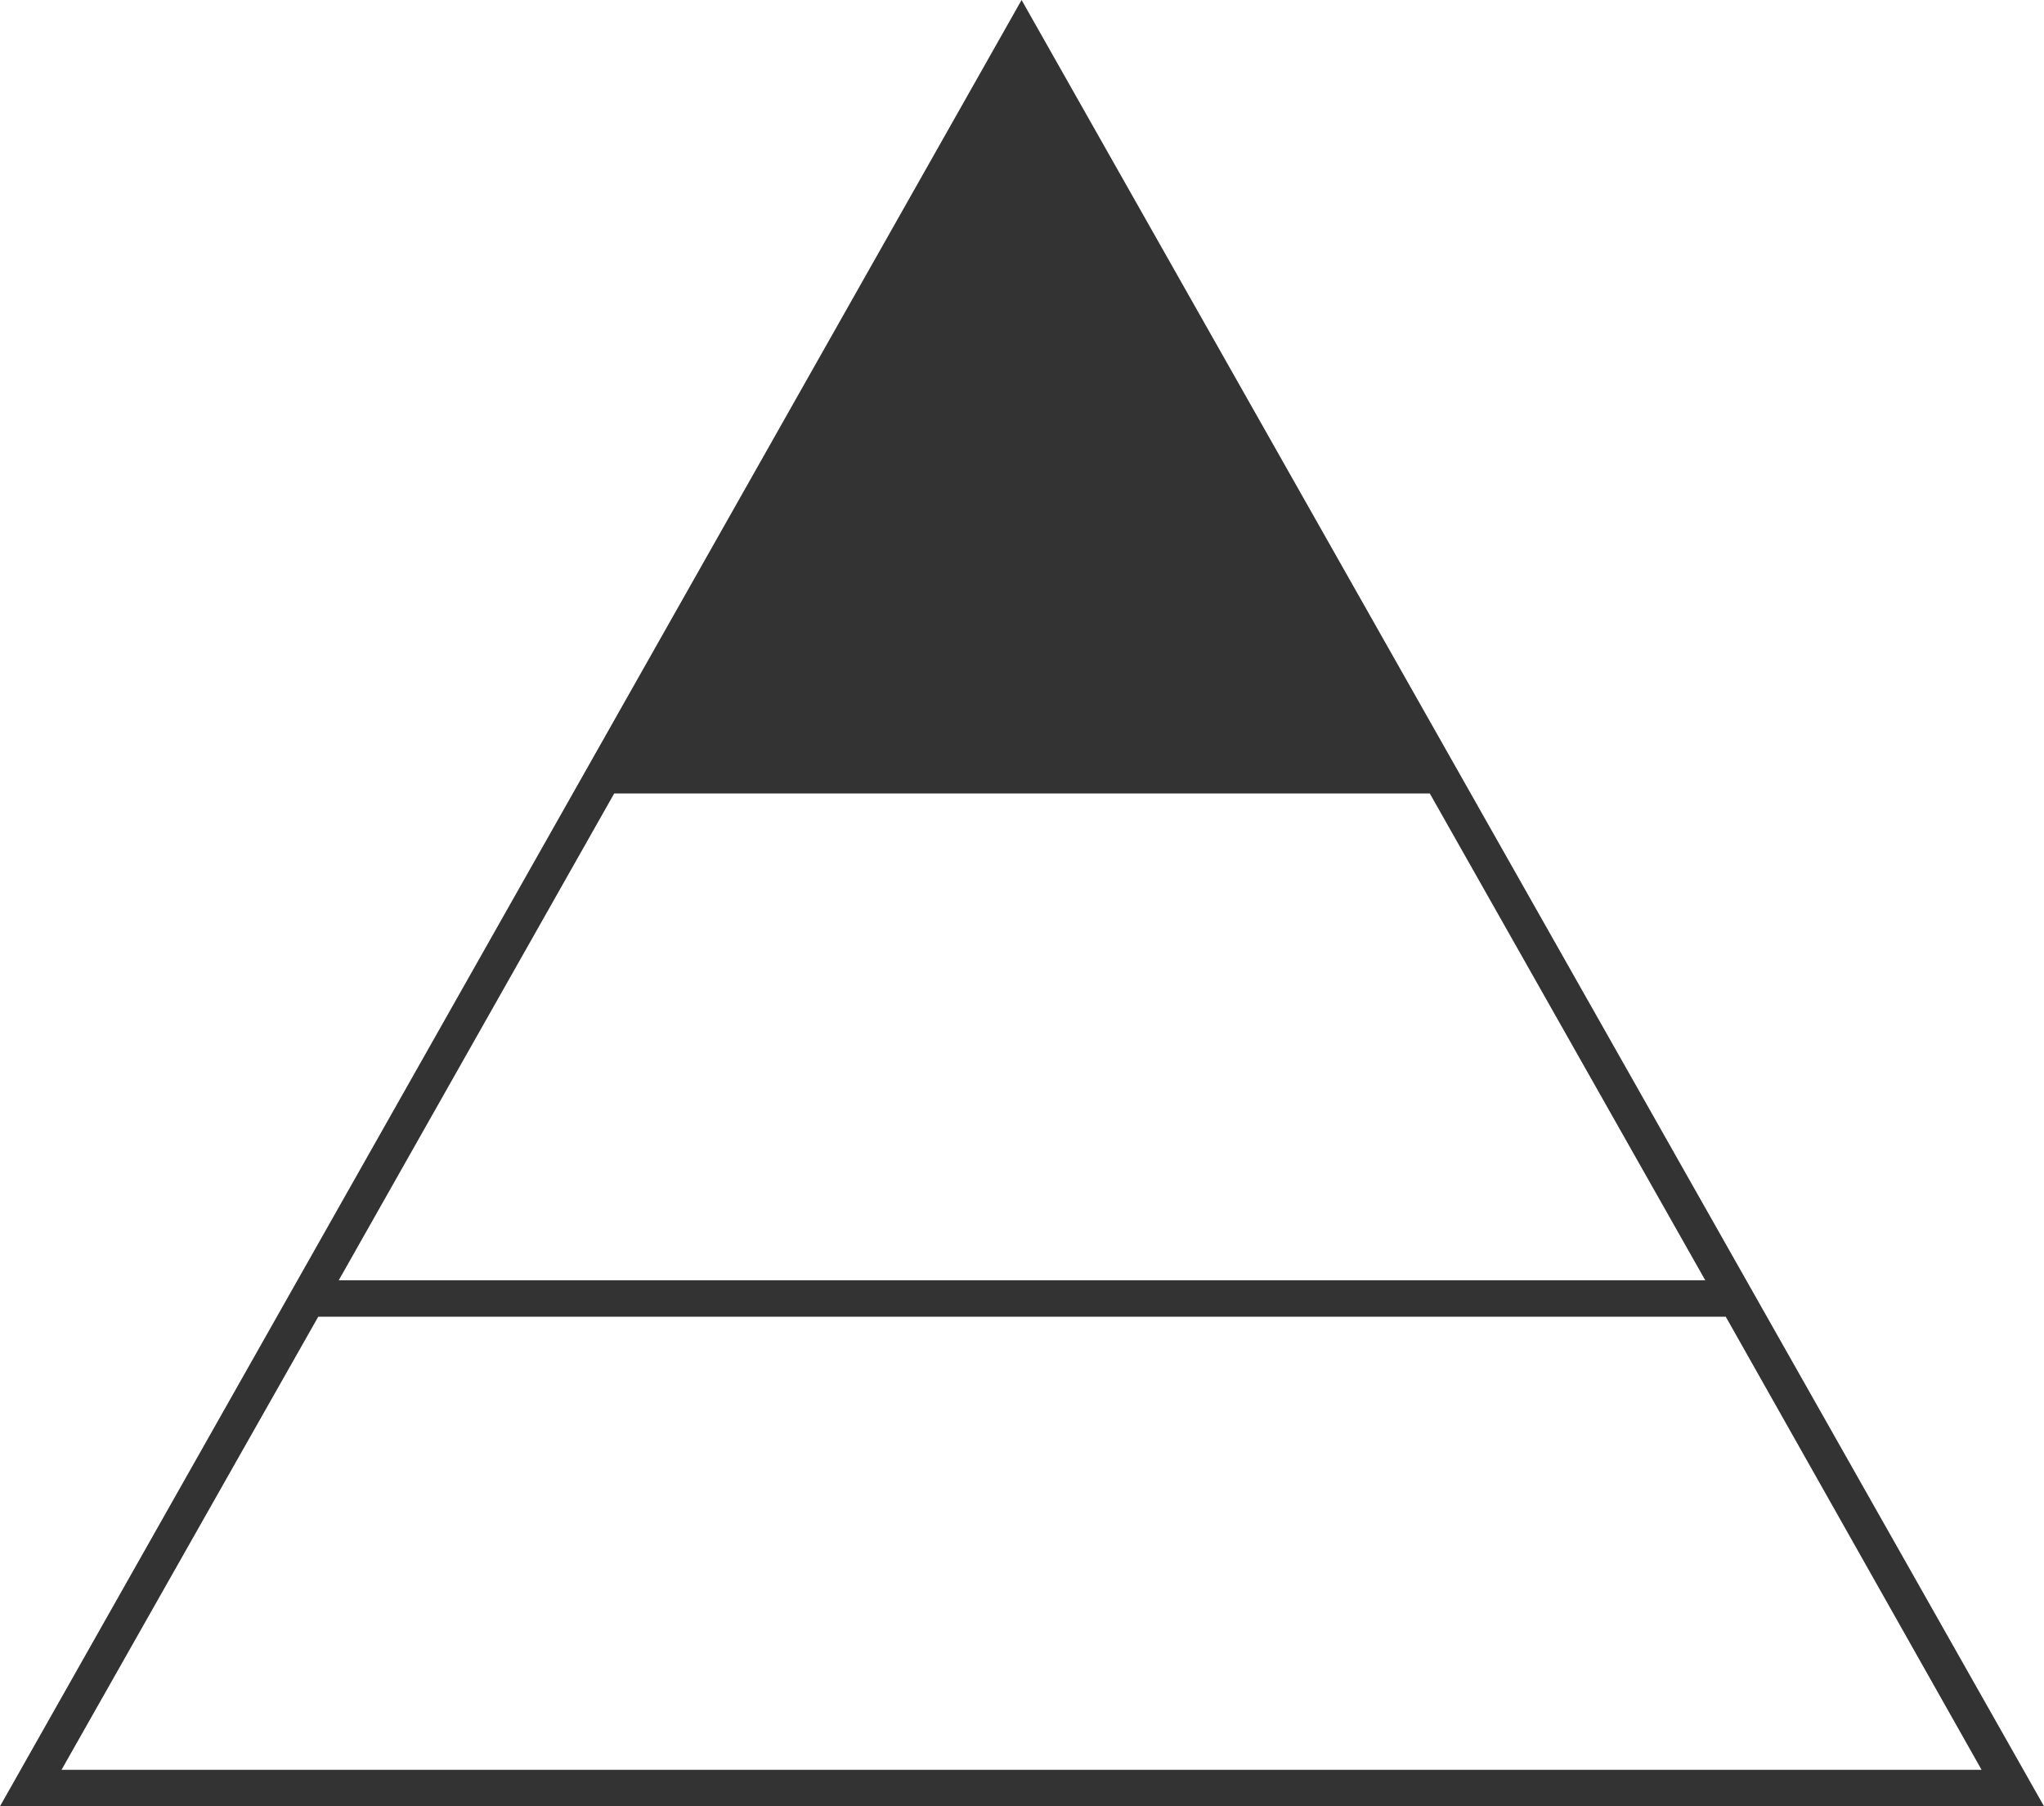 <svg width="43" height="38" viewBox="0 0 43 38" fill="none" xmlns="http://www.w3.org/2000/svg">
<path d="M0 38H43L21.491 0L0 38ZM41.687 37.234H1.294L6.695 27.701H36.305L41.687 37.234ZM35.874 26.935H7.126L12.921 16.693H30.079L35.874 26.935Z" fill="#333333"/>
</svg>
